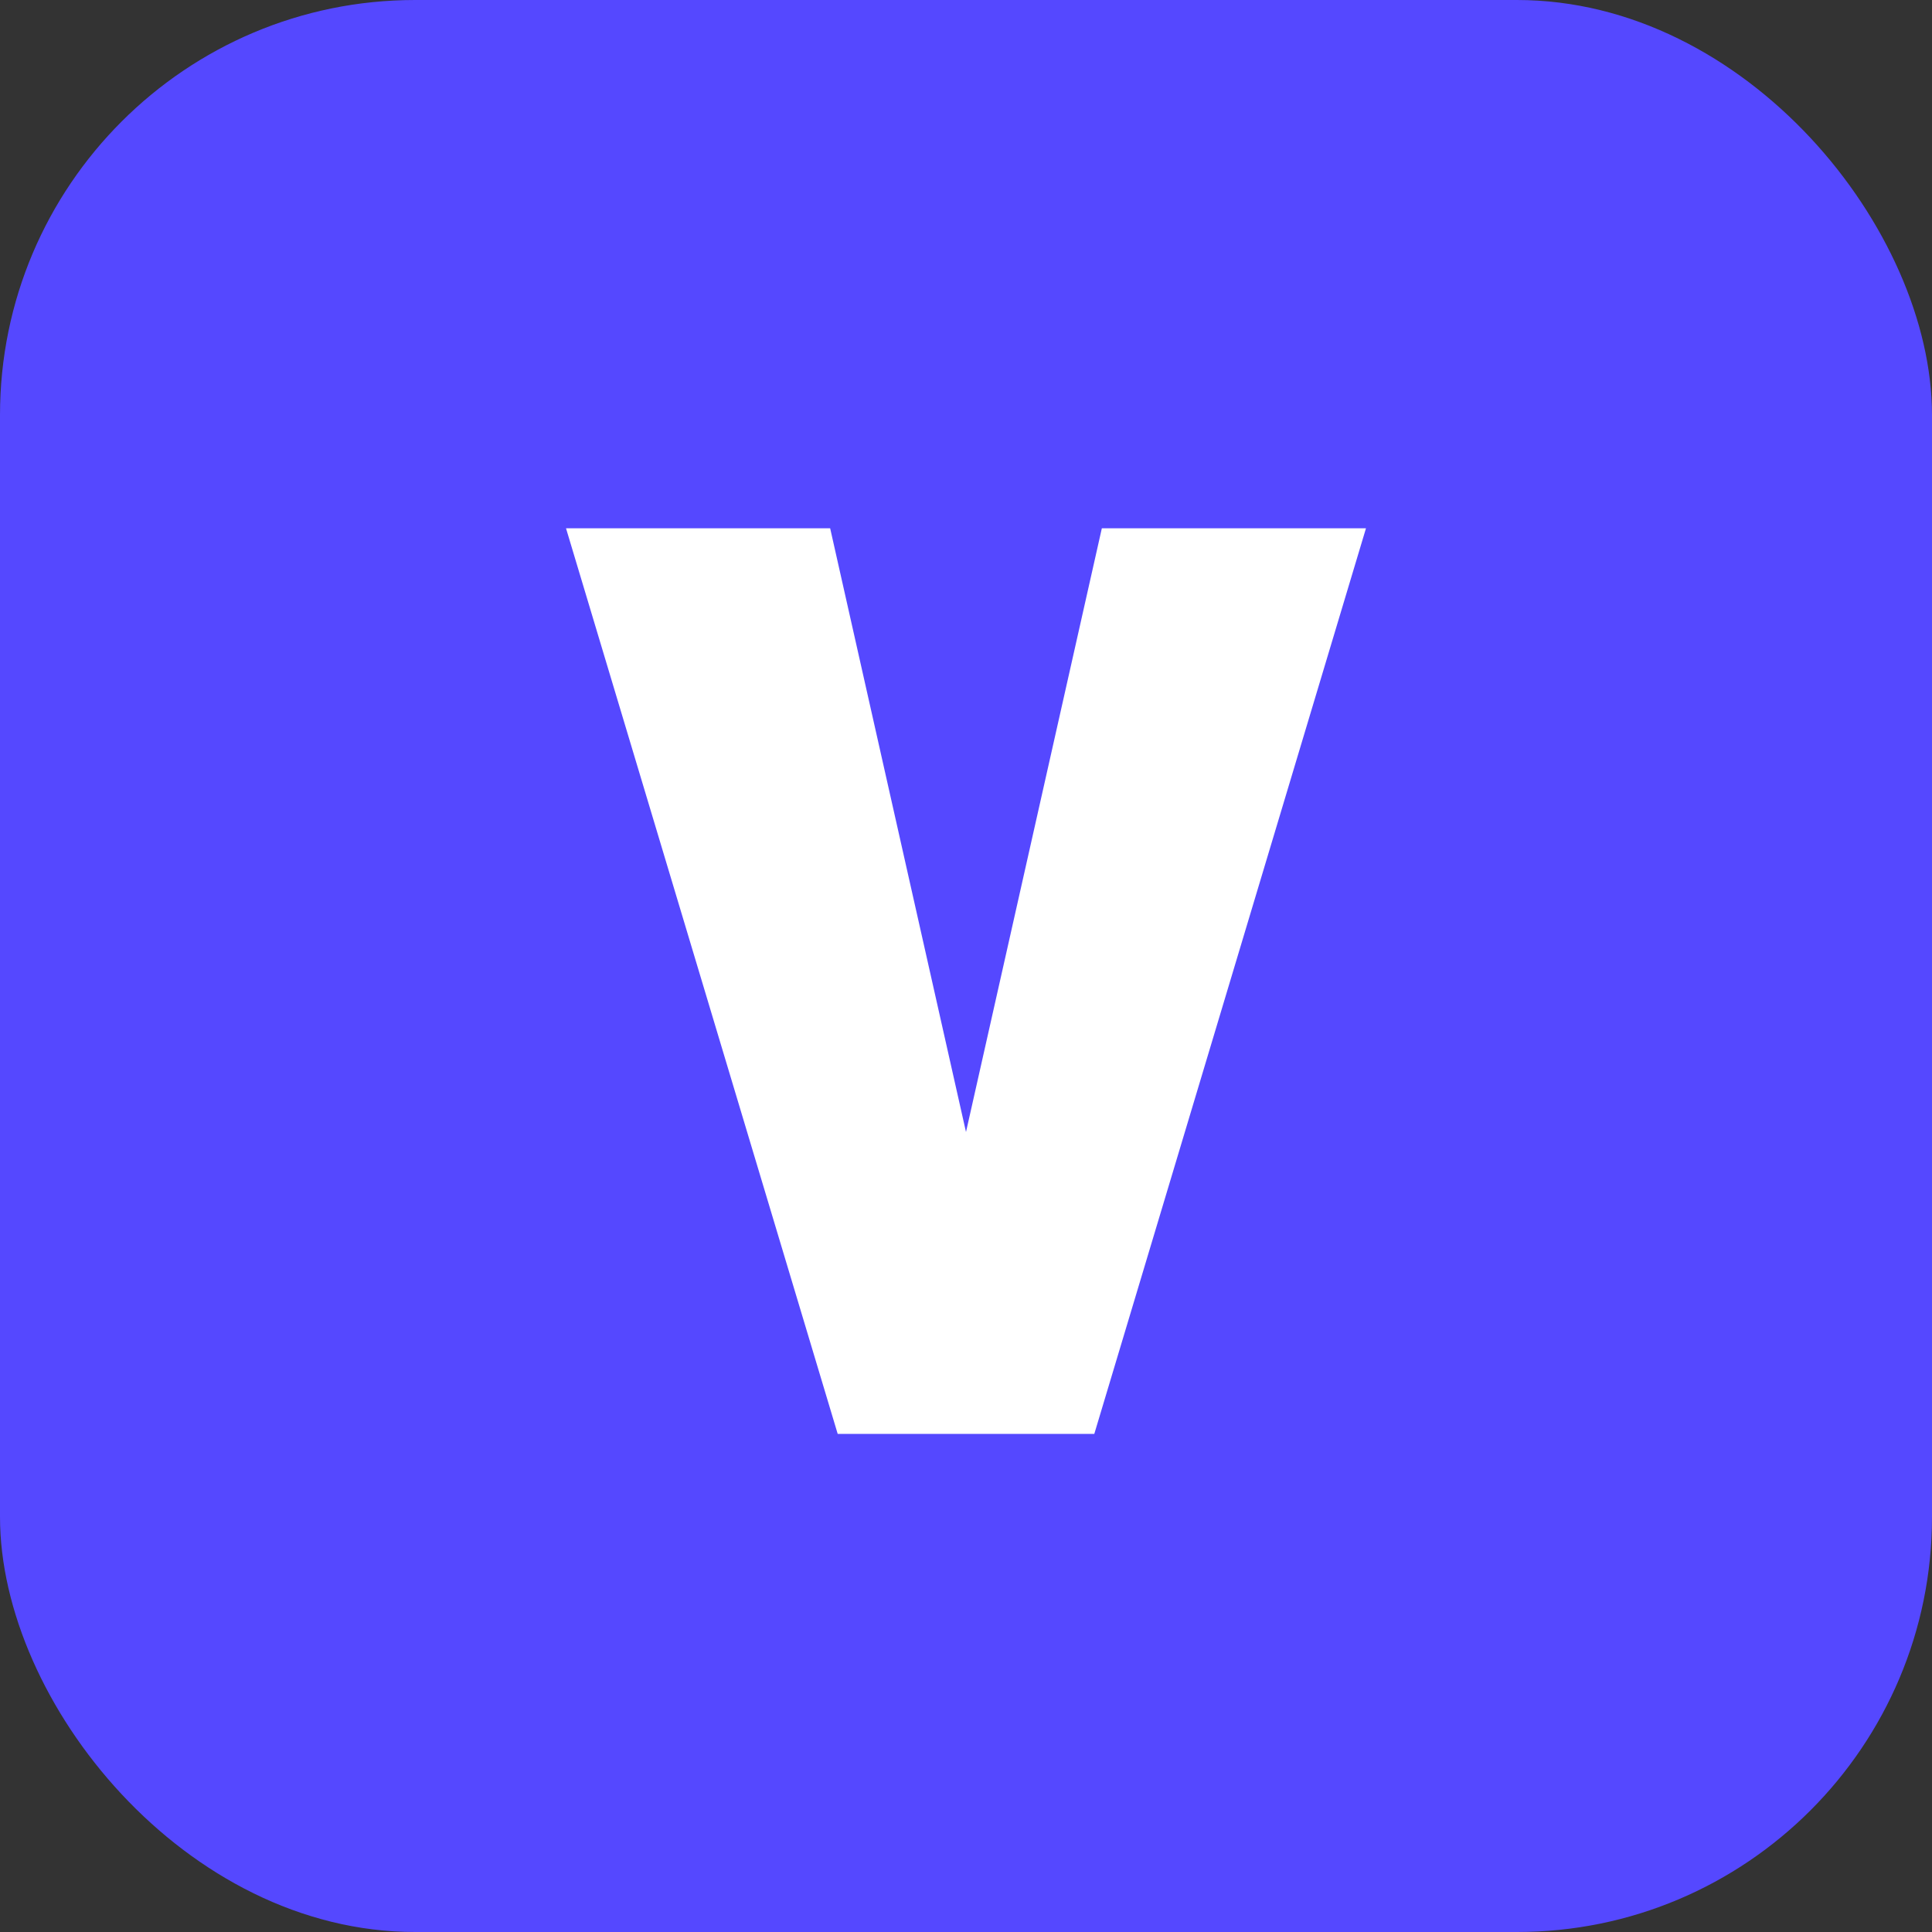 <svg width="512" height="512" viewBox="0 0 512 512" xmlns="http://www.w3.org/2000/svg">
  <rect x="0" y="0" width="512" height="512" fill="#333333" stroke="none"/>
  <rect x="0" y="0" rx="110" ry="110" width="512" height="512" fill="#5548FF"/>
  <!-- Thicker V -->
  <path d="M150 140 L220 140 L256 300 L292 140 L362 140 L290 380 L222 380 Z" fill="white"/>
</svg>
